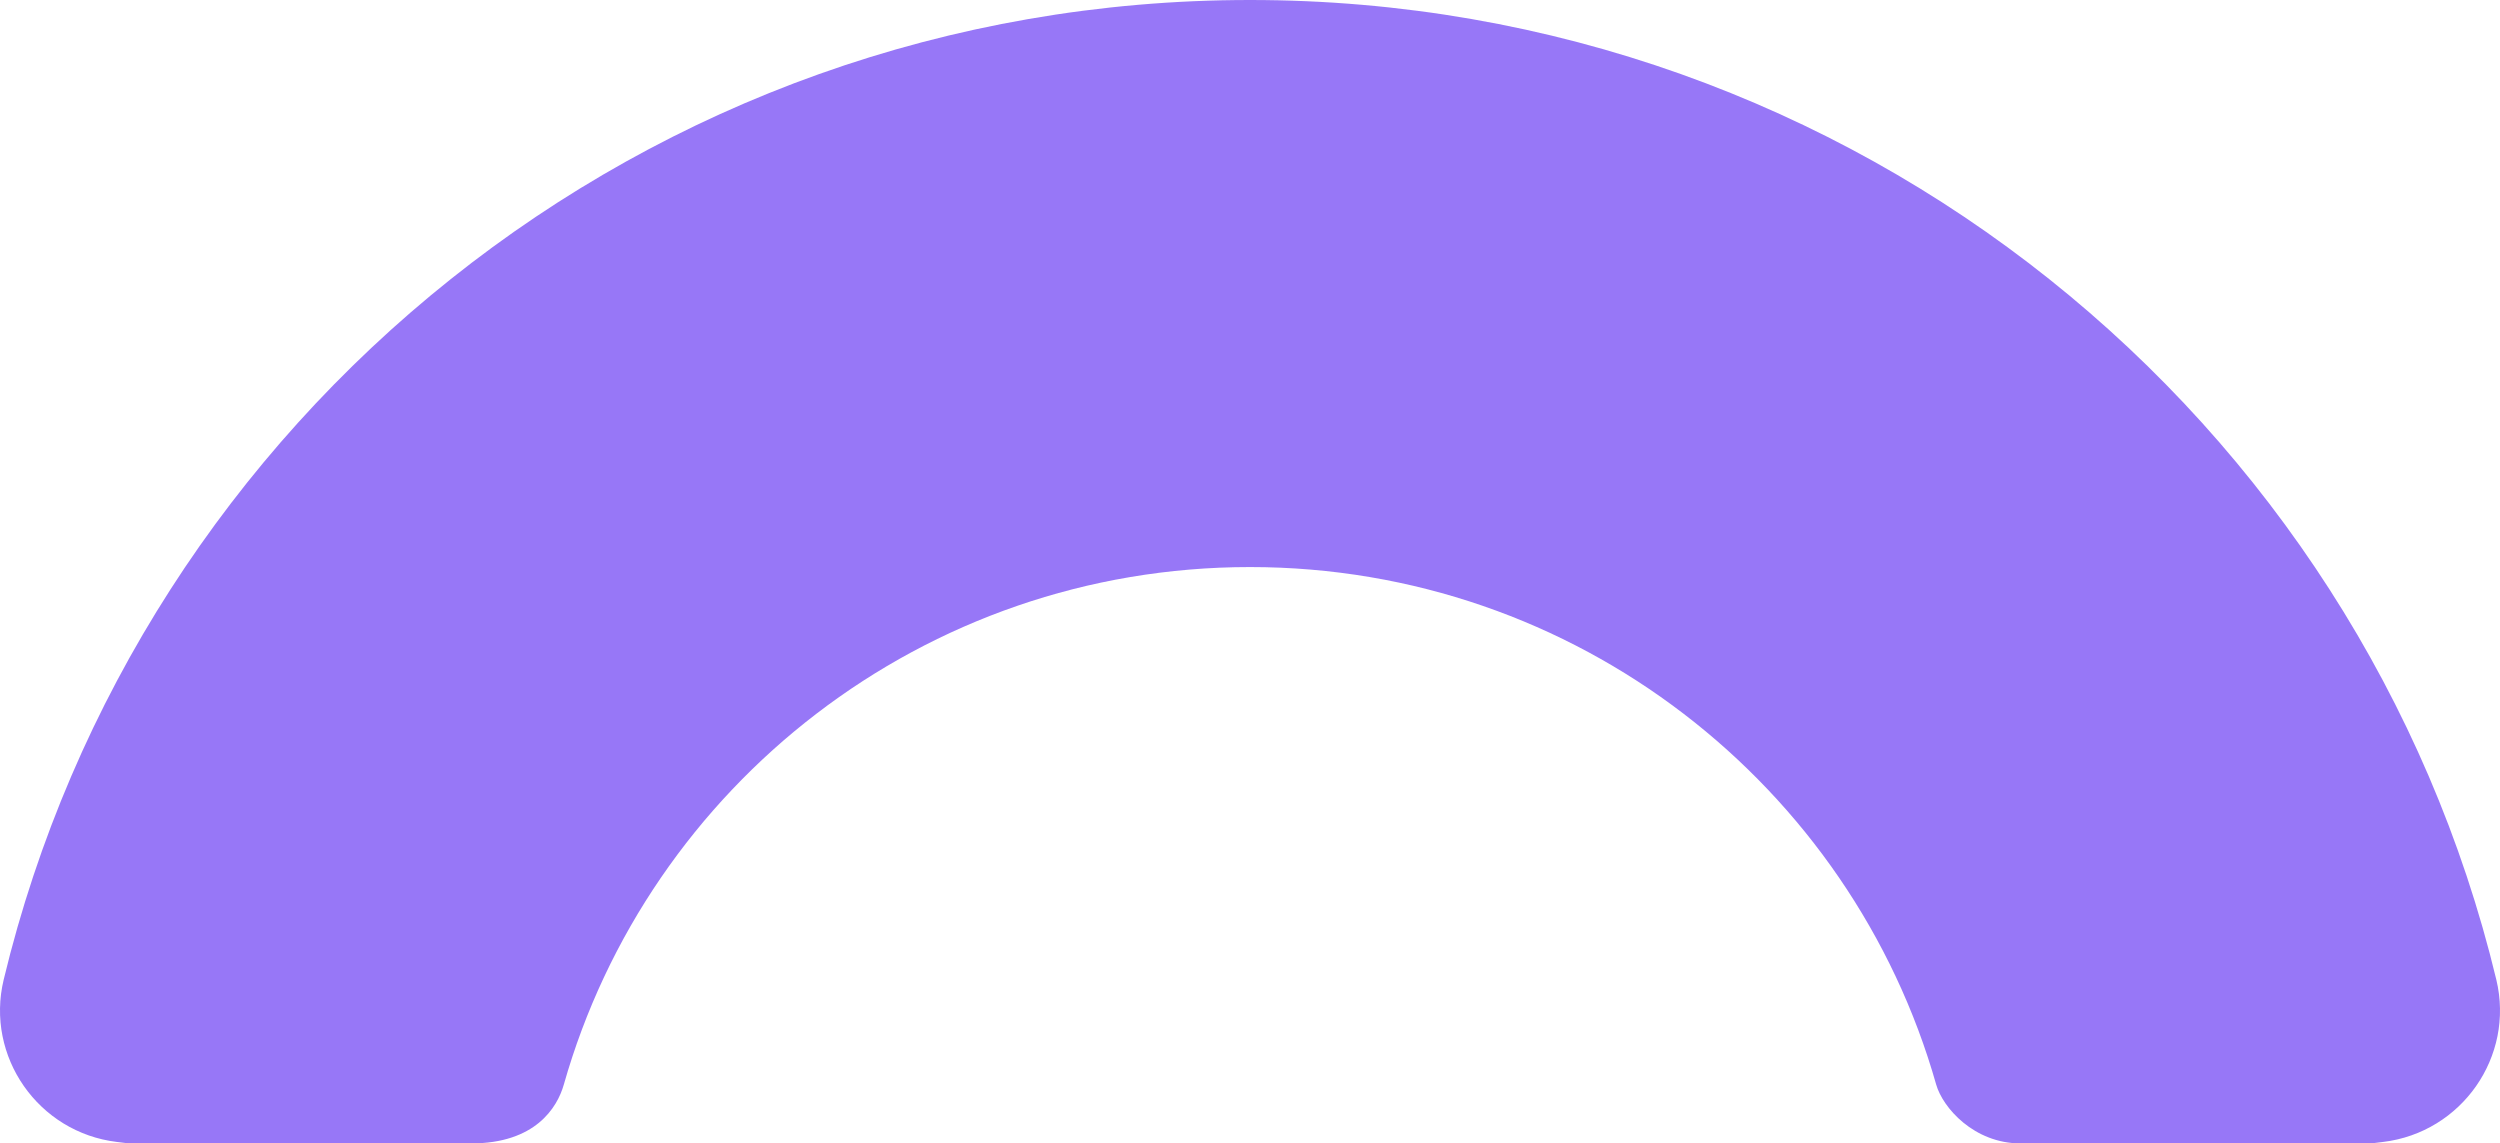 <svg xmlns="http://www.w3.org/2000/svg" width="1677" height="767"><path d="M78.39 766.015l8.058.985H316.07c42.99 0 57.726-23.958 62.134-39.45C435.108 527.219 619.503 380.383 838.5 380.383c218.998 0 403.425 146.836 460.296 347.169 4.408 15.49 25.393 39.449 56.608 39.449h235.148l8.025-.985c52.76-6.367 88.35-57.303 75.949-108.863C1583.874 280.216 1244.096 0 838.5 0 432.904 0 93.126 280.216 2.474 657.152c-12.4 51.56 23.19 102.496 75.916 108.863z" style="mix-blend-mode:overlay" fill="#845ef6" fill-rule="evenodd" opacity=".84"/></svg>